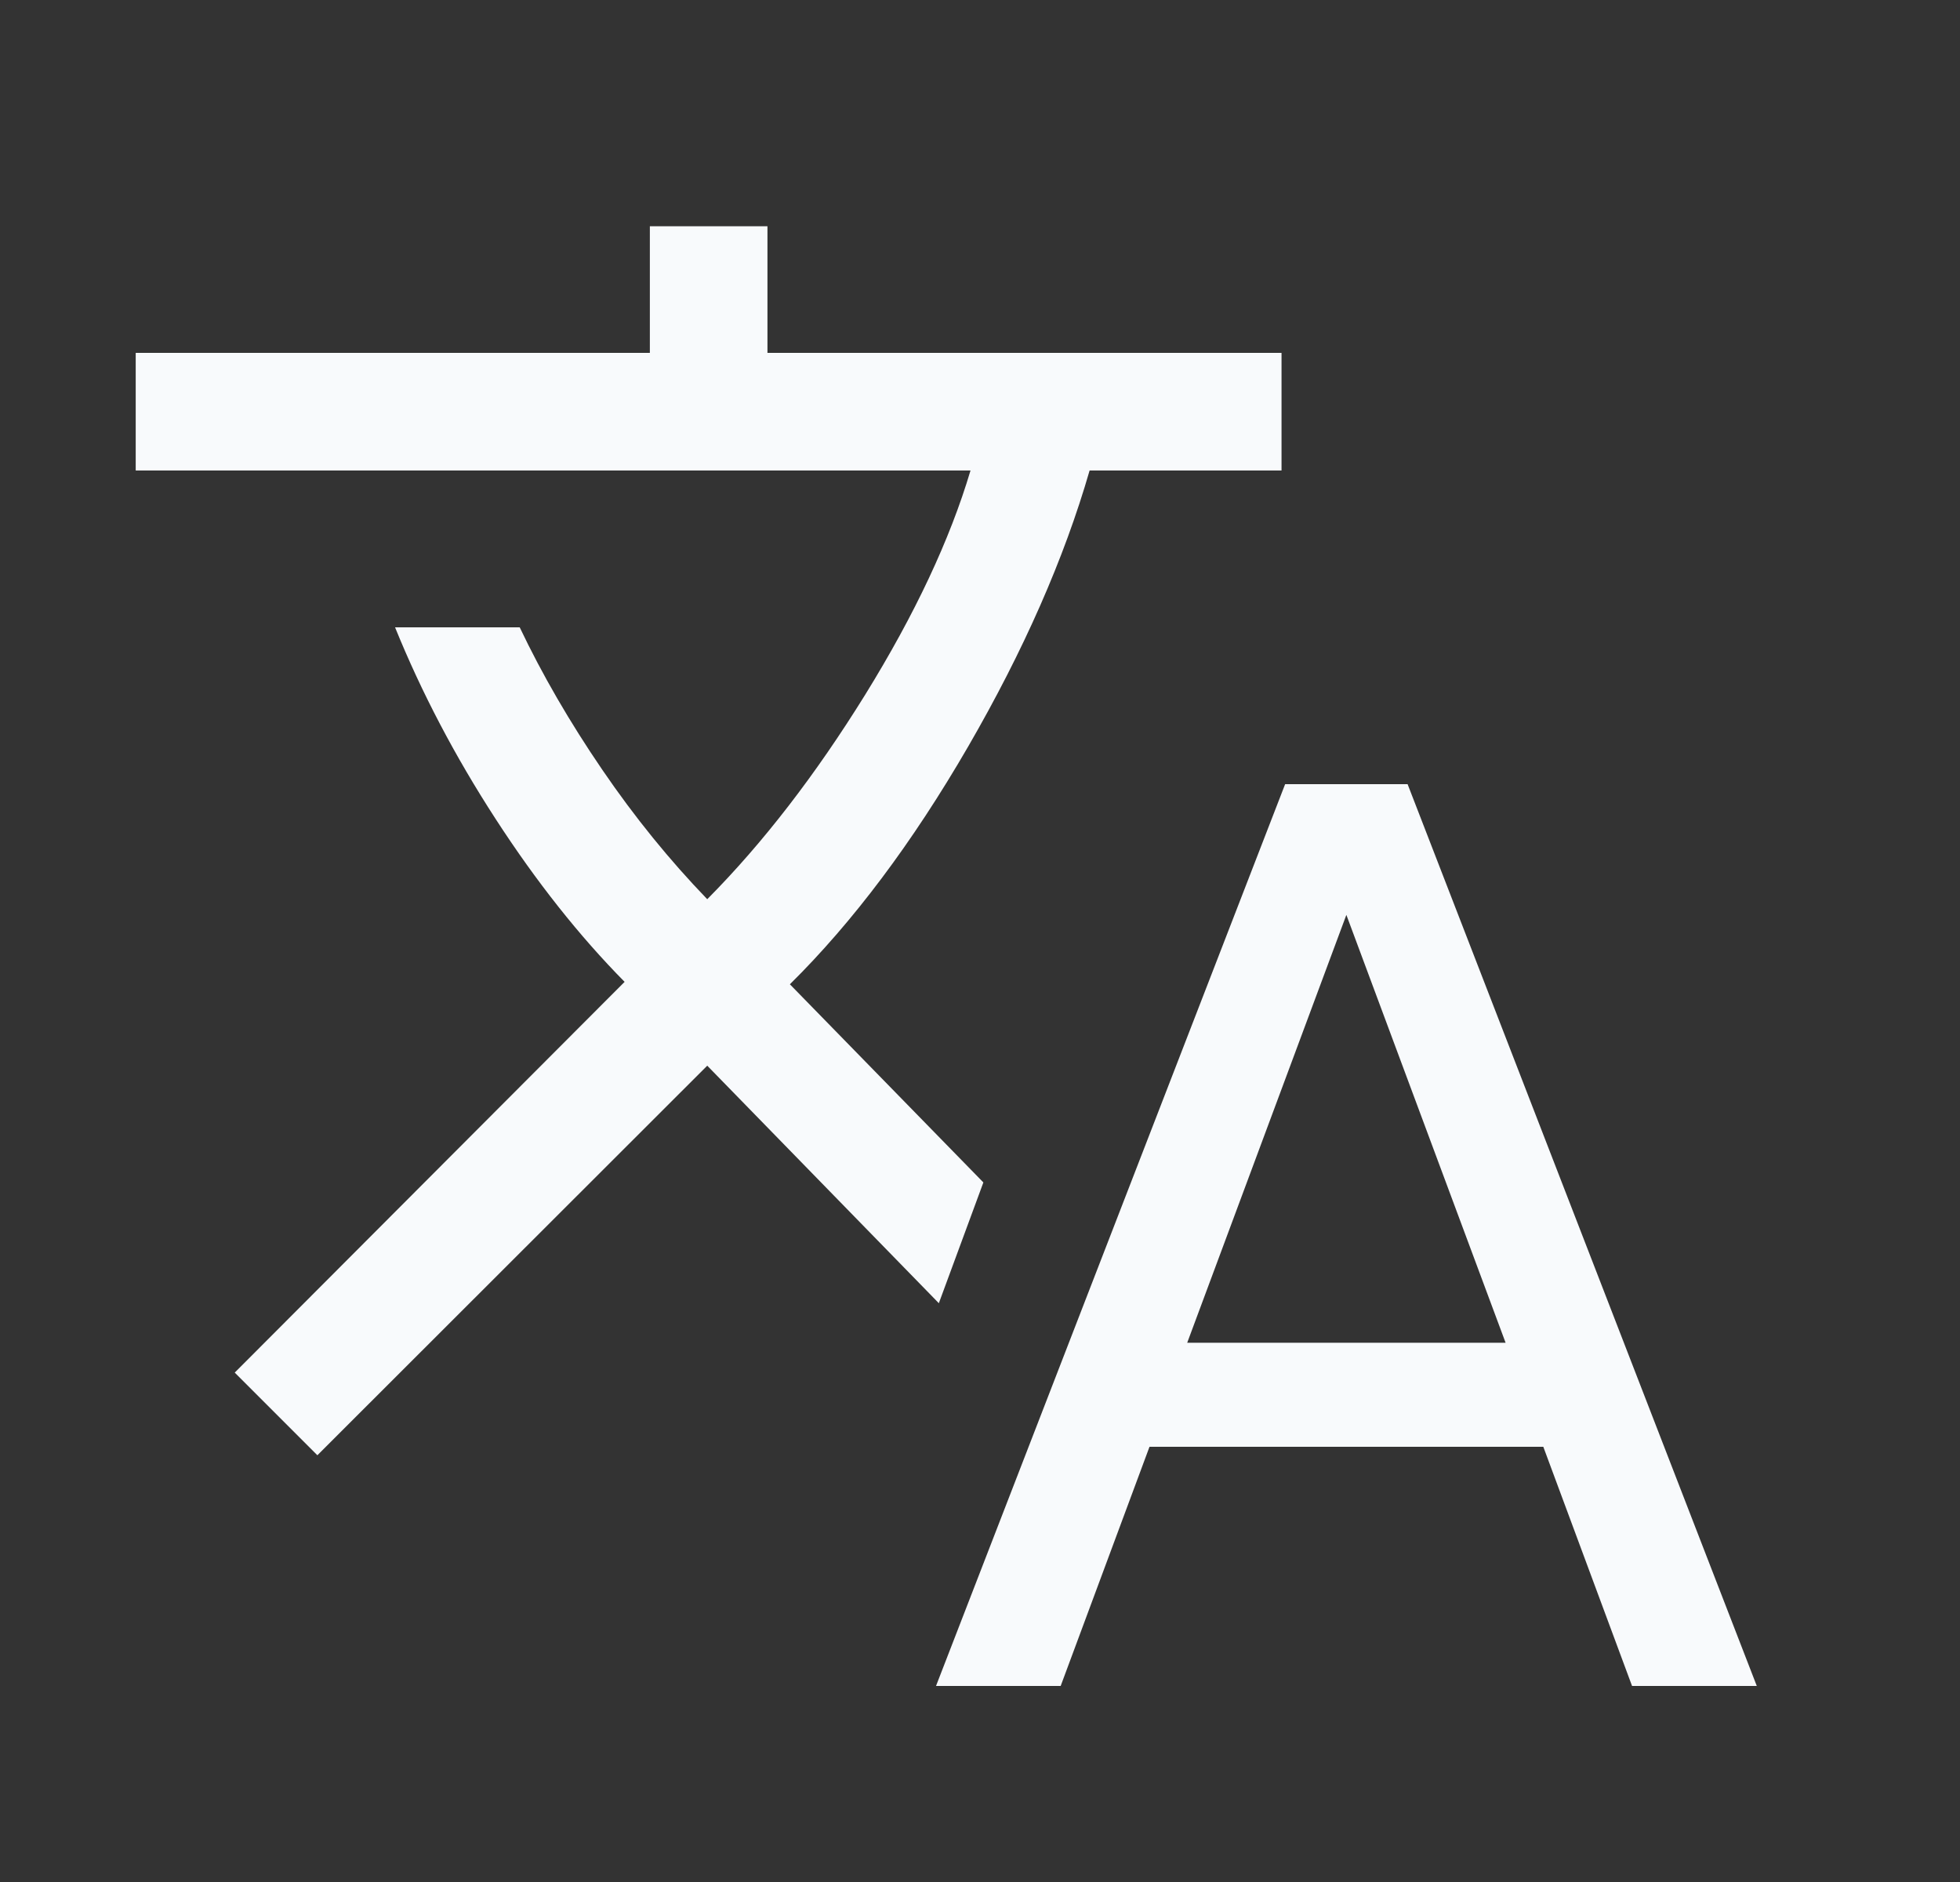 <svg xmlns="http://www.w3.org/2000/svg" width="25" height="24" viewBox="0 0 25 24" fill="none">
  <rect x="0" y="0" width="25" height="24" fill="#333333" stroke="none"/>
  <path d="M11.939 21.5L16.392 10H17.954L22.408 21.5H20.817L19.685 18.45H14.662L13.529 21.5H11.939ZM4.048 18.558L2.994 17.504L7.967 12.521C7.391 11.938 6.842 11.246 6.322 10.444C5.802 9.643 5.375 8.828 5.039 8H6.629C6.917 8.605 7.268 9.21 7.682 9.816C8.095 10.421 8.542 10.971 9.021 11.467C9.732 10.751 10.403 9.88 11.037 8.857C11.67 7.833 12.117 6.881 12.379 6H1.731V4.5H8.289V2.885H9.789V4.5H16.346V6H13.898C13.574 7.123 13.057 8.297 12.348 9.522C11.638 10.747 10.88 11.757 10.075 12.552L12.543 15.079L11.975 16.619L9.021 13.59L4.048 18.558ZM15.143 17.123H19.204L17.173 11.667L15.143 17.123Z" fill="#F8FAFC"/>
</svg>